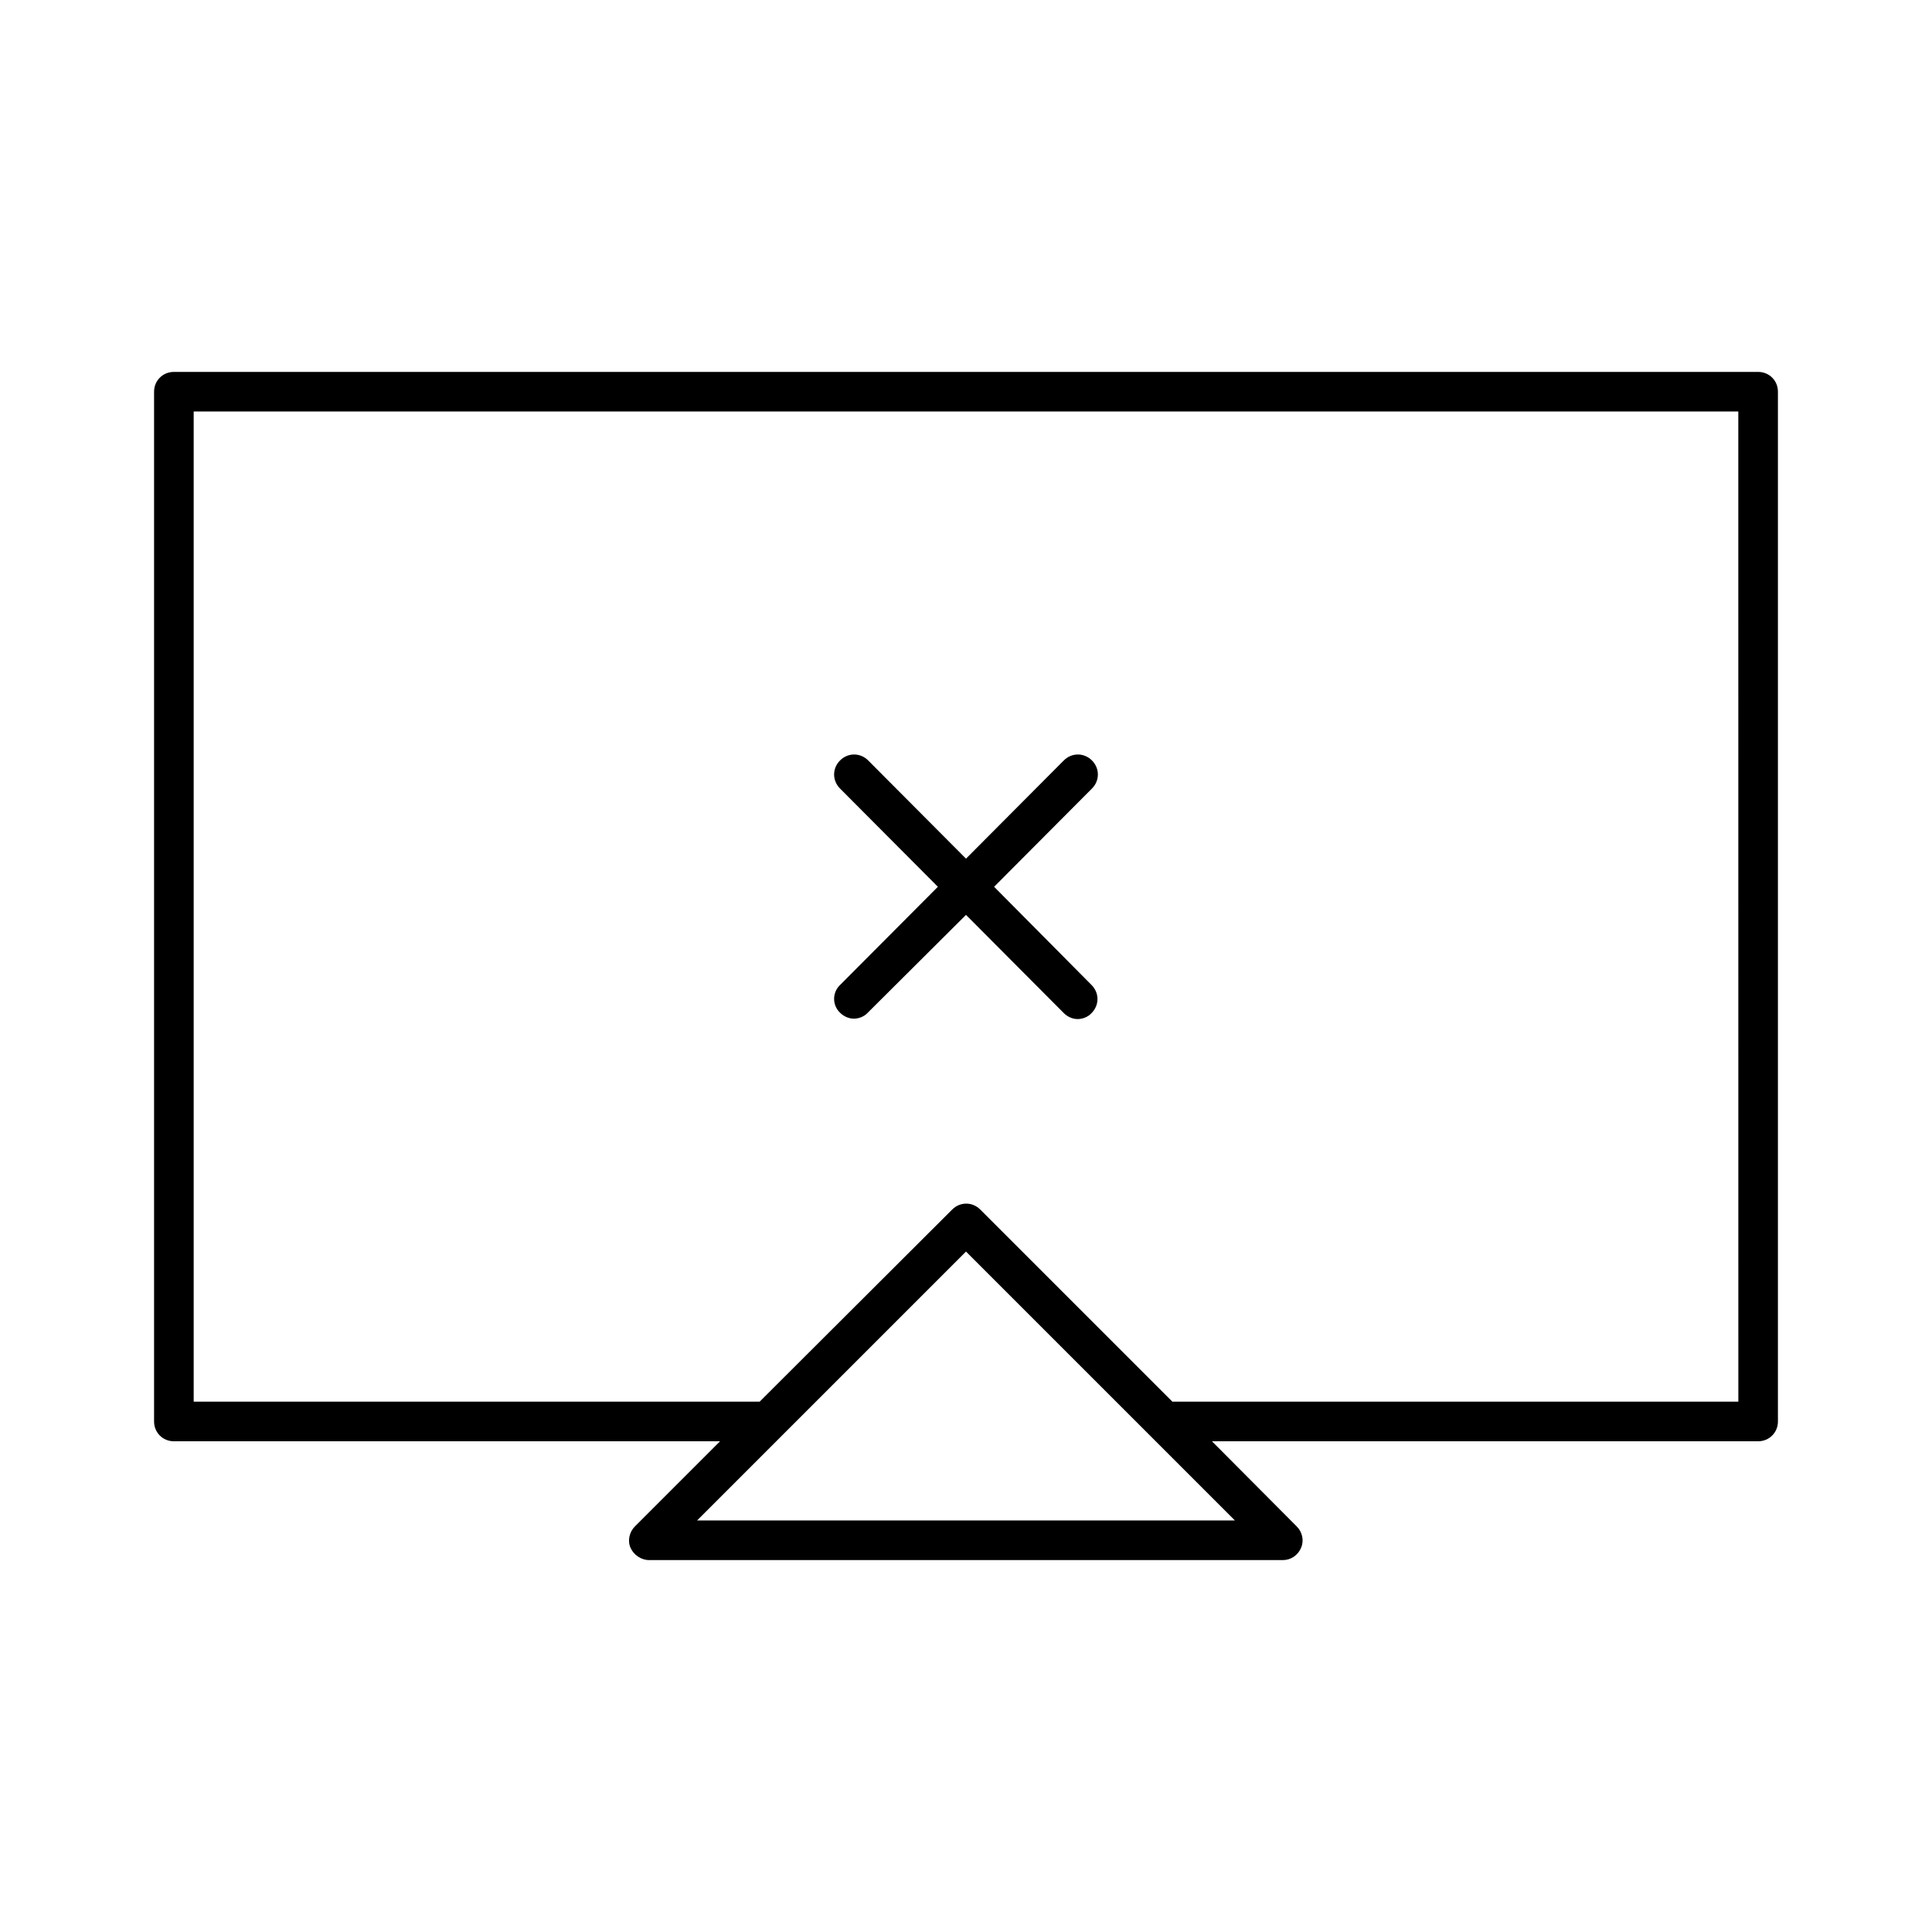 <?xml version="1.0" encoding="UTF-8"?>
<!-- Uploaded to: ICON Repo, www.iconrepo.com, Generator: ICON Repo Mixer Tools -->
<svg fill="#000000" width="800px" height="800px" version="1.1" viewBox="144 144 512 512" xmlns="http://www.w3.org/2000/svg">
 <g>
  <path d="m366.62 412.38c1.051 1.051 2.414 1.574 3.672 1.574 1.258 0 2.731-0.523 3.672-1.574l26.035-25.926 25.926 26.031c1.051 1.051 2.414 1.574 3.672 1.574 1.258 0 2.731-0.523 3.672-1.574 2.098-2.098 2.098-5.352 0-7.453l-25.82-26.027 25.926-26.031c2.098-2.098 2.098-5.352 0-7.453-2.098-2.098-5.352-2.098-7.453 0l-25.922 26.031-25.926-26.031c-2.098-2.098-5.352-2.098-7.453 0-2.098 2.098-2.098 5.352 0 7.453l25.926 26.031-25.926 26.031c-2.098 1.992-2.098 5.352 0 7.344z"/>
  <path d="m609.92 242.56h-419.84c-2.938 0-5.25 2.309-5.25 5.246v272.9c0 2.938 2.312 5.246 5.25 5.246h144.74l-22.566 22.566c-1.469 1.469-1.996 3.777-1.156 5.668s2.832 3.254 4.934 3.254h167.94c2.098 0 3.988-1.258 4.828-3.254s0.316-4.199-1.156-5.668l-22.461-22.566h144.74c2.938 0 5.246-2.309 5.246-5.246v-272.9c0.004-2.938-2.305-5.246-5.246-5.246zm-138.65 304.38h-142.54l22.566-22.566 48.703-48.699zm133.41-31.488h-149.99l-50.906-50.906c-2.098-2.098-5.352-2.098-7.453 0l-51.012 50.906h-149.99v-262.4h409.34z"/>
 </g>
</svg>